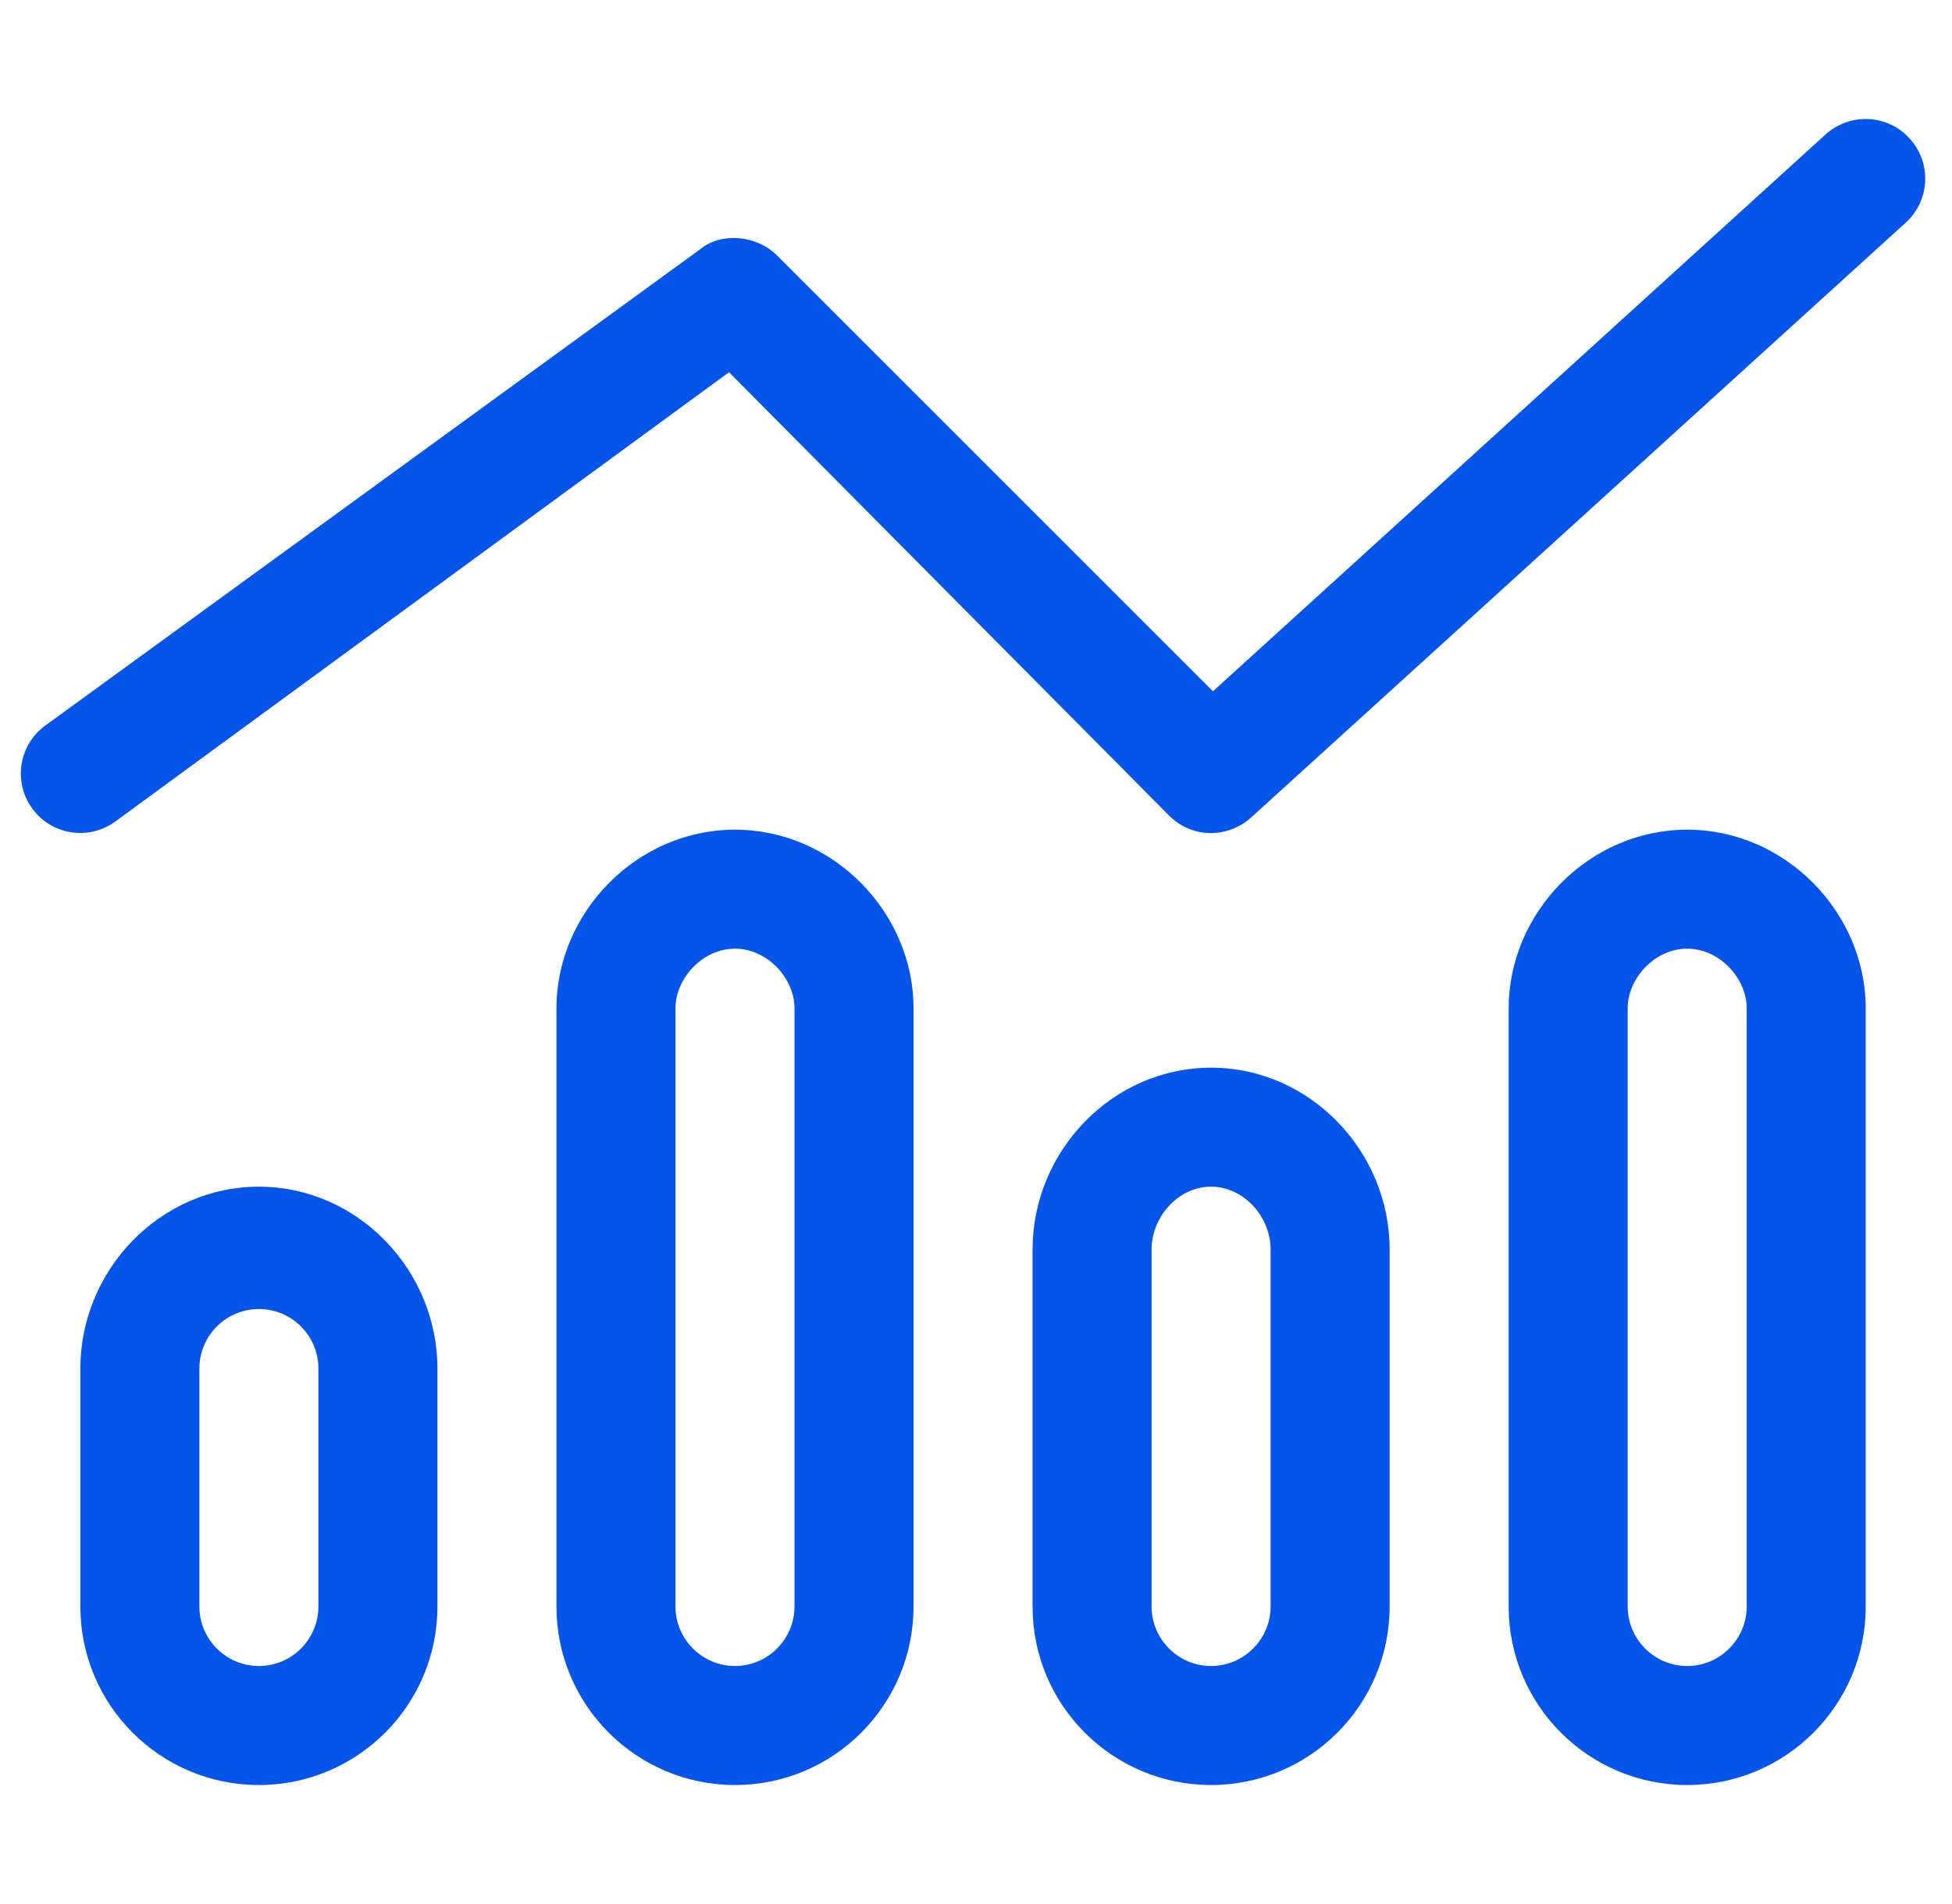 <?xml version="1.0" encoding="UTF-8"?>
<svg xmlns="http://www.w3.org/2000/svg" width="41" height="40" viewBox="0 0 41 40" fill="none">
  <g clip-path="url(#clip0_2397_7012)">
    <path d="M40.109 2.909C40.578 3.42 40.539 4.21 40.031 4.675L26.281 17.172C25.781 17.625 25.023 17.609 24.555 17.133L15.312 7.82L2.423 17.258C1.864 17.664 1.083 17.547 0.677 16.984C0.271 16.43 0.394 15.648 0.952 15.242L14.703 5.239C15.133 4.877 15.883 4.931 16.32 5.366L25.477 14.523L38.344 2.825C38.859 2.361 39.648 2.398 40.109 2.909ZM9.188 28.75V33.75C9.188 35.82 7.509 37.5 5.438 37.5C3.366 37.5 1.688 35.82 1.688 33.75V28.75C1.688 26.68 3.366 24.93 5.438 24.93C7.509 24.93 9.188 26.68 9.188 28.75ZM6.688 33.75V28.75C6.688 28.062 6.128 27.5 5.438 27.5C4.747 27.5 4.188 28.062 4.188 28.75V33.75C4.188 34.437 4.747 35 5.438 35C6.128 35 6.688 34.437 6.688 33.75ZM11.688 21.18C11.688 19.18 13.367 17.43 15.438 17.43C17.508 17.43 19.188 19.18 19.188 21.18V33.75C19.188 35.82 17.508 37.5 15.438 37.5C13.367 37.5 11.688 35.82 11.688 33.75V21.18ZM15.438 19.93C14.75 19.93 14.188 20.562 14.188 21.18V33.75C14.188 34.437 14.75 35 15.438 35C16.125 35 16.688 34.437 16.688 33.75V21.18C16.688 20.562 16.125 19.93 15.438 19.93ZM29.188 26.25V33.75C29.188 35.82 27.508 37.5 25.438 37.5C23.367 37.5 21.688 35.82 21.688 33.75V26.25C21.688 24.18 23.367 22.43 25.438 22.43C27.508 22.43 29.188 24.18 29.188 26.25ZM26.688 33.75V26.25C26.688 25.562 26.125 24.93 25.438 24.93C24.75 24.93 24.188 25.562 24.188 26.25V33.75C24.188 34.437 24.75 35 25.438 35C26.125 35 26.688 34.437 26.688 33.75ZM31.688 21.18C31.688 19.18 33.367 17.43 35.438 17.43C37.508 17.43 39.188 19.18 39.188 21.18V33.75C39.188 35.82 37.508 37.5 35.438 37.5C33.367 37.5 31.688 35.82 31.688 33.75V21.18ZM35.438 19.93C34.75 19.93 34.188 20.562 34.188 21.18V33.75C34.188 34.437 34.75 35 35.438 35C36.125 35 36.688 34.437 36.688 33.75V21.18C36.688 20.562 36.125 19.93 35.438 19.93Z" fill="#0555EB"></path>
  </g>
  <defs>
    <clipPath id="clip0_2397_7012">
      <rect width="40" height="40" fill="white" transform="translate(0.438)"></rect>
    </clipPath>
  </defs>
</svg>
